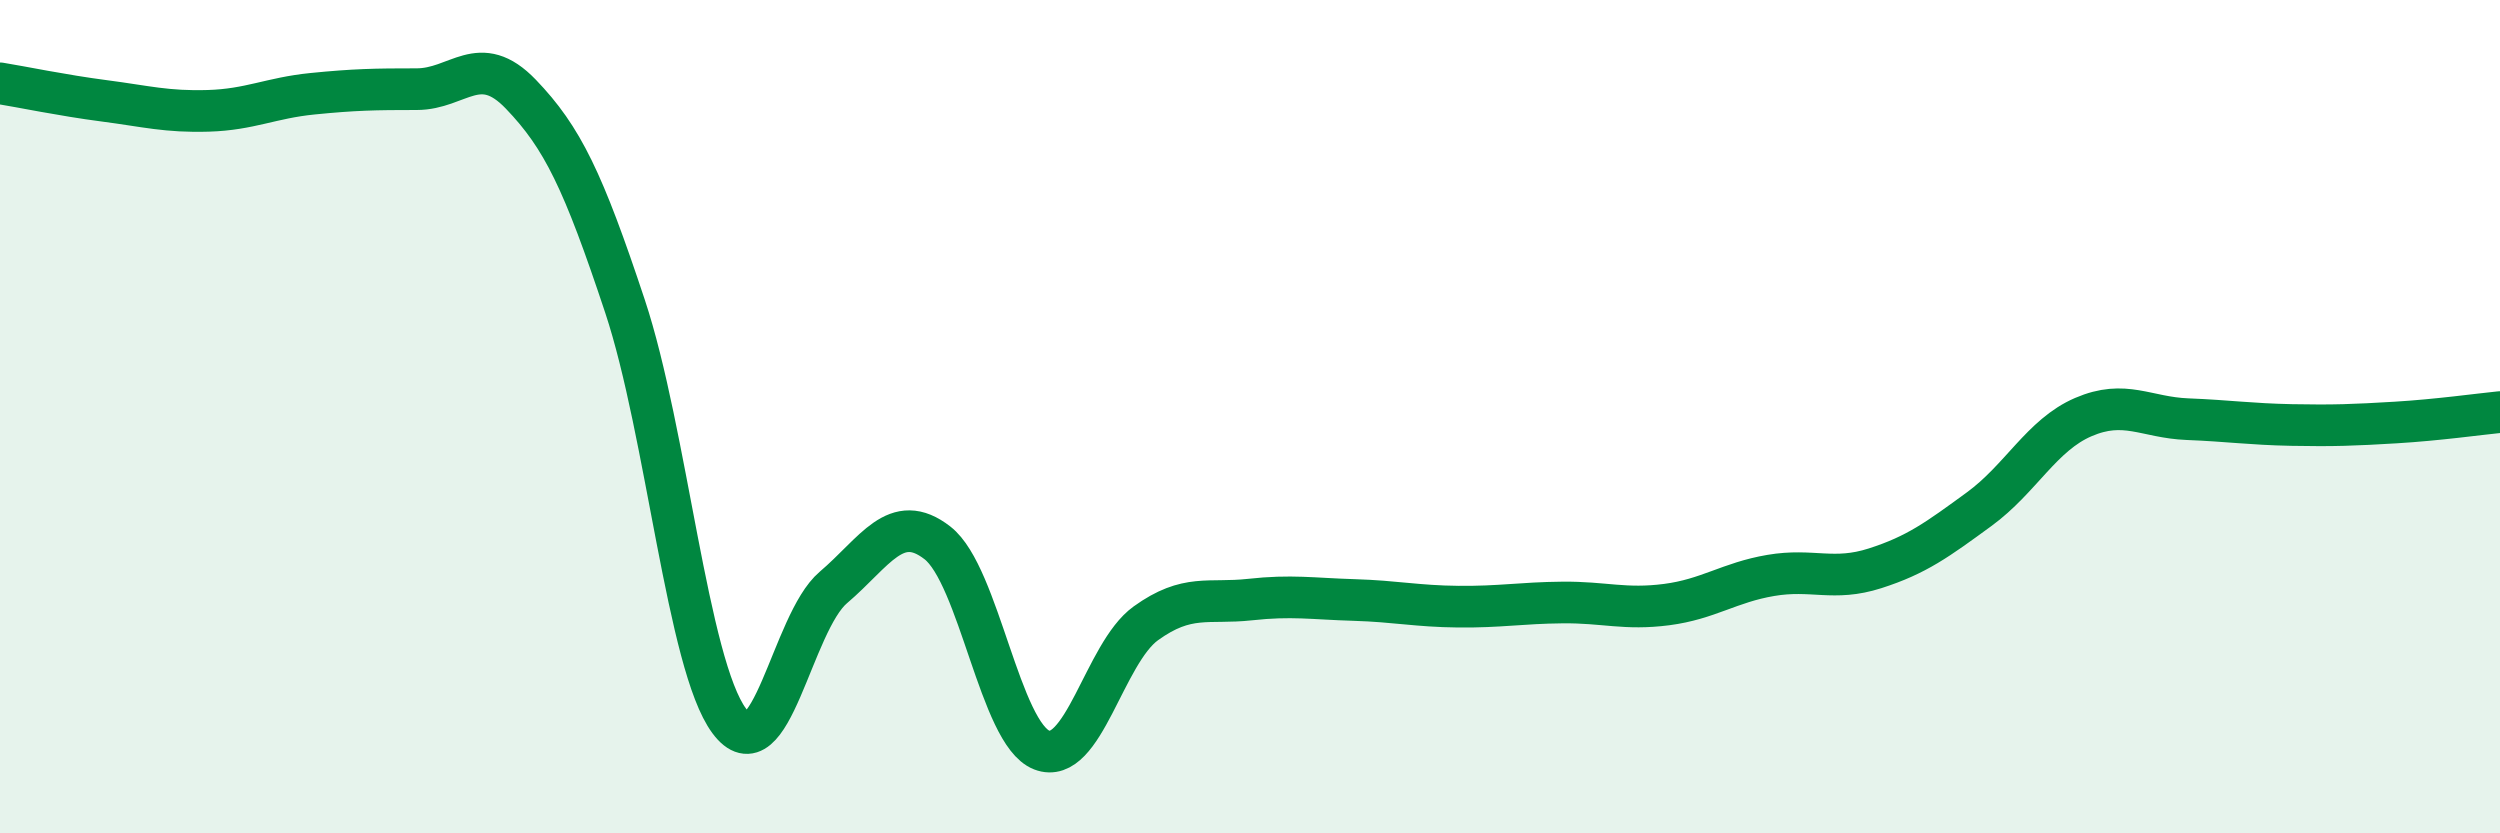 
    <svg width="60" height="20" viewBox="0 0 60 20" xmlns="http://www.w3.org/2000/svg">
      <path
        d="M 0,2 C 0.5,2.08 1.5,2.29 2.5,2.42 C 3.5,2.55 4,2.69 5,2.66 C 6,2.63 6.5,2.35 7.5,2.25 C 8.5,2.15 9,2.14 10,2.14 C 11,2.14 11.5,1.22 12.5,2.26 C 13.5,3.3 14,4.34 15,7.35 C 16,10.36 16.5,15.95 17.5,17.3 C 18.5,18.65 19,14.95 20,14.1 C 21,13.25 21.5,12.25 22.5,13.03 C 23.5,13.81 24,17.61 25,18 C 26,18.39 26.5,15.68 27.5,14.96 C 28.5,14.24 29,14.5 30,14.39 C 31,14.28 31.5,14.37 32.5,14.4 C 33.5,14.43 34,14.55 35,14.56 C 36,14.57 36.5,14.47 37.5,14.46 C 38.5,14.45 39,14.64 40,14.51 C 41,14.38 41.5,13.98 42.5,13.81 C 43.5,13.64 44,13.96 45,13.64 C 46,13.32 46.5,12.95 47.5,12.22 C 48.5,11.49 49,10.44 50,10.01 C 51,9.58 51.5,10.02 52.5,10.06 C 53.5,10.1 54,10.18 55,10.2 C 56,10.22 56.5,10.2 57.5,10.14 C 58.5,10.08 59.5,9.94 60,9.89L60 20L0 20Z"
        fill="#008740"
        opacity="0.1"
        stroke-linecap="round"
        stroke-linejoin="round"
      />
      <path
        d="M 0,2 C 0.5,2.08 1.5,2.29 2.5,2.42 C 3.5,2.55 4,2.69 5,2.66 C 6,2.63 6.5,2.35 7.5,2.25 C 8.5,2.15 9,2.14 10,2.14 C 11,2.14 11.5,1.22 12.5,2.26 C 13.5,3.3 14,4.34 15,7.35 C 16,10.36 16.5,15.95 17.5,17.3 C 18.5,18.65 19,14.95 20,14.1 C 21,13.25 21.5,12.25 22.5,13.03 C 23.5,13.81 24,17.61 25,18 C 26,18.39 26.5,15.68 27.5,14.96 C 28.5,14.24 29,14.5 30,14.39 C 31,14.28 31.5,14.37 32.5,14.4 C 33.5,14.43 34,14.55 35,14.56 C 36,14.57 36.5,14.47 37.5,14.46 C 38.5,14.45 39,14.64 40,14.51 C 41,14.38 41.5,13.98 42.5,13.81 C 43.5,13.64 44,13.96 45,13.64 C 46,13.32 46.5,12.95 47.5,12.22 C 48.5,11.49 49,10.44 50,10.01 C 51,9.58 51.5,10.02 52.5,10.06 C 53.5,10.1 54,10.18 55,10.2 C 56,10.22 56.5,10.2 57.5,10.14 C 58.5,10.08 59.5,9.94 60,9.89"
        stroke="#008740"
        stroke-width="1"
        fill="none"
        stroke-linecap="round"
        stroke-linejoin="round"
      />
    </svg>
  